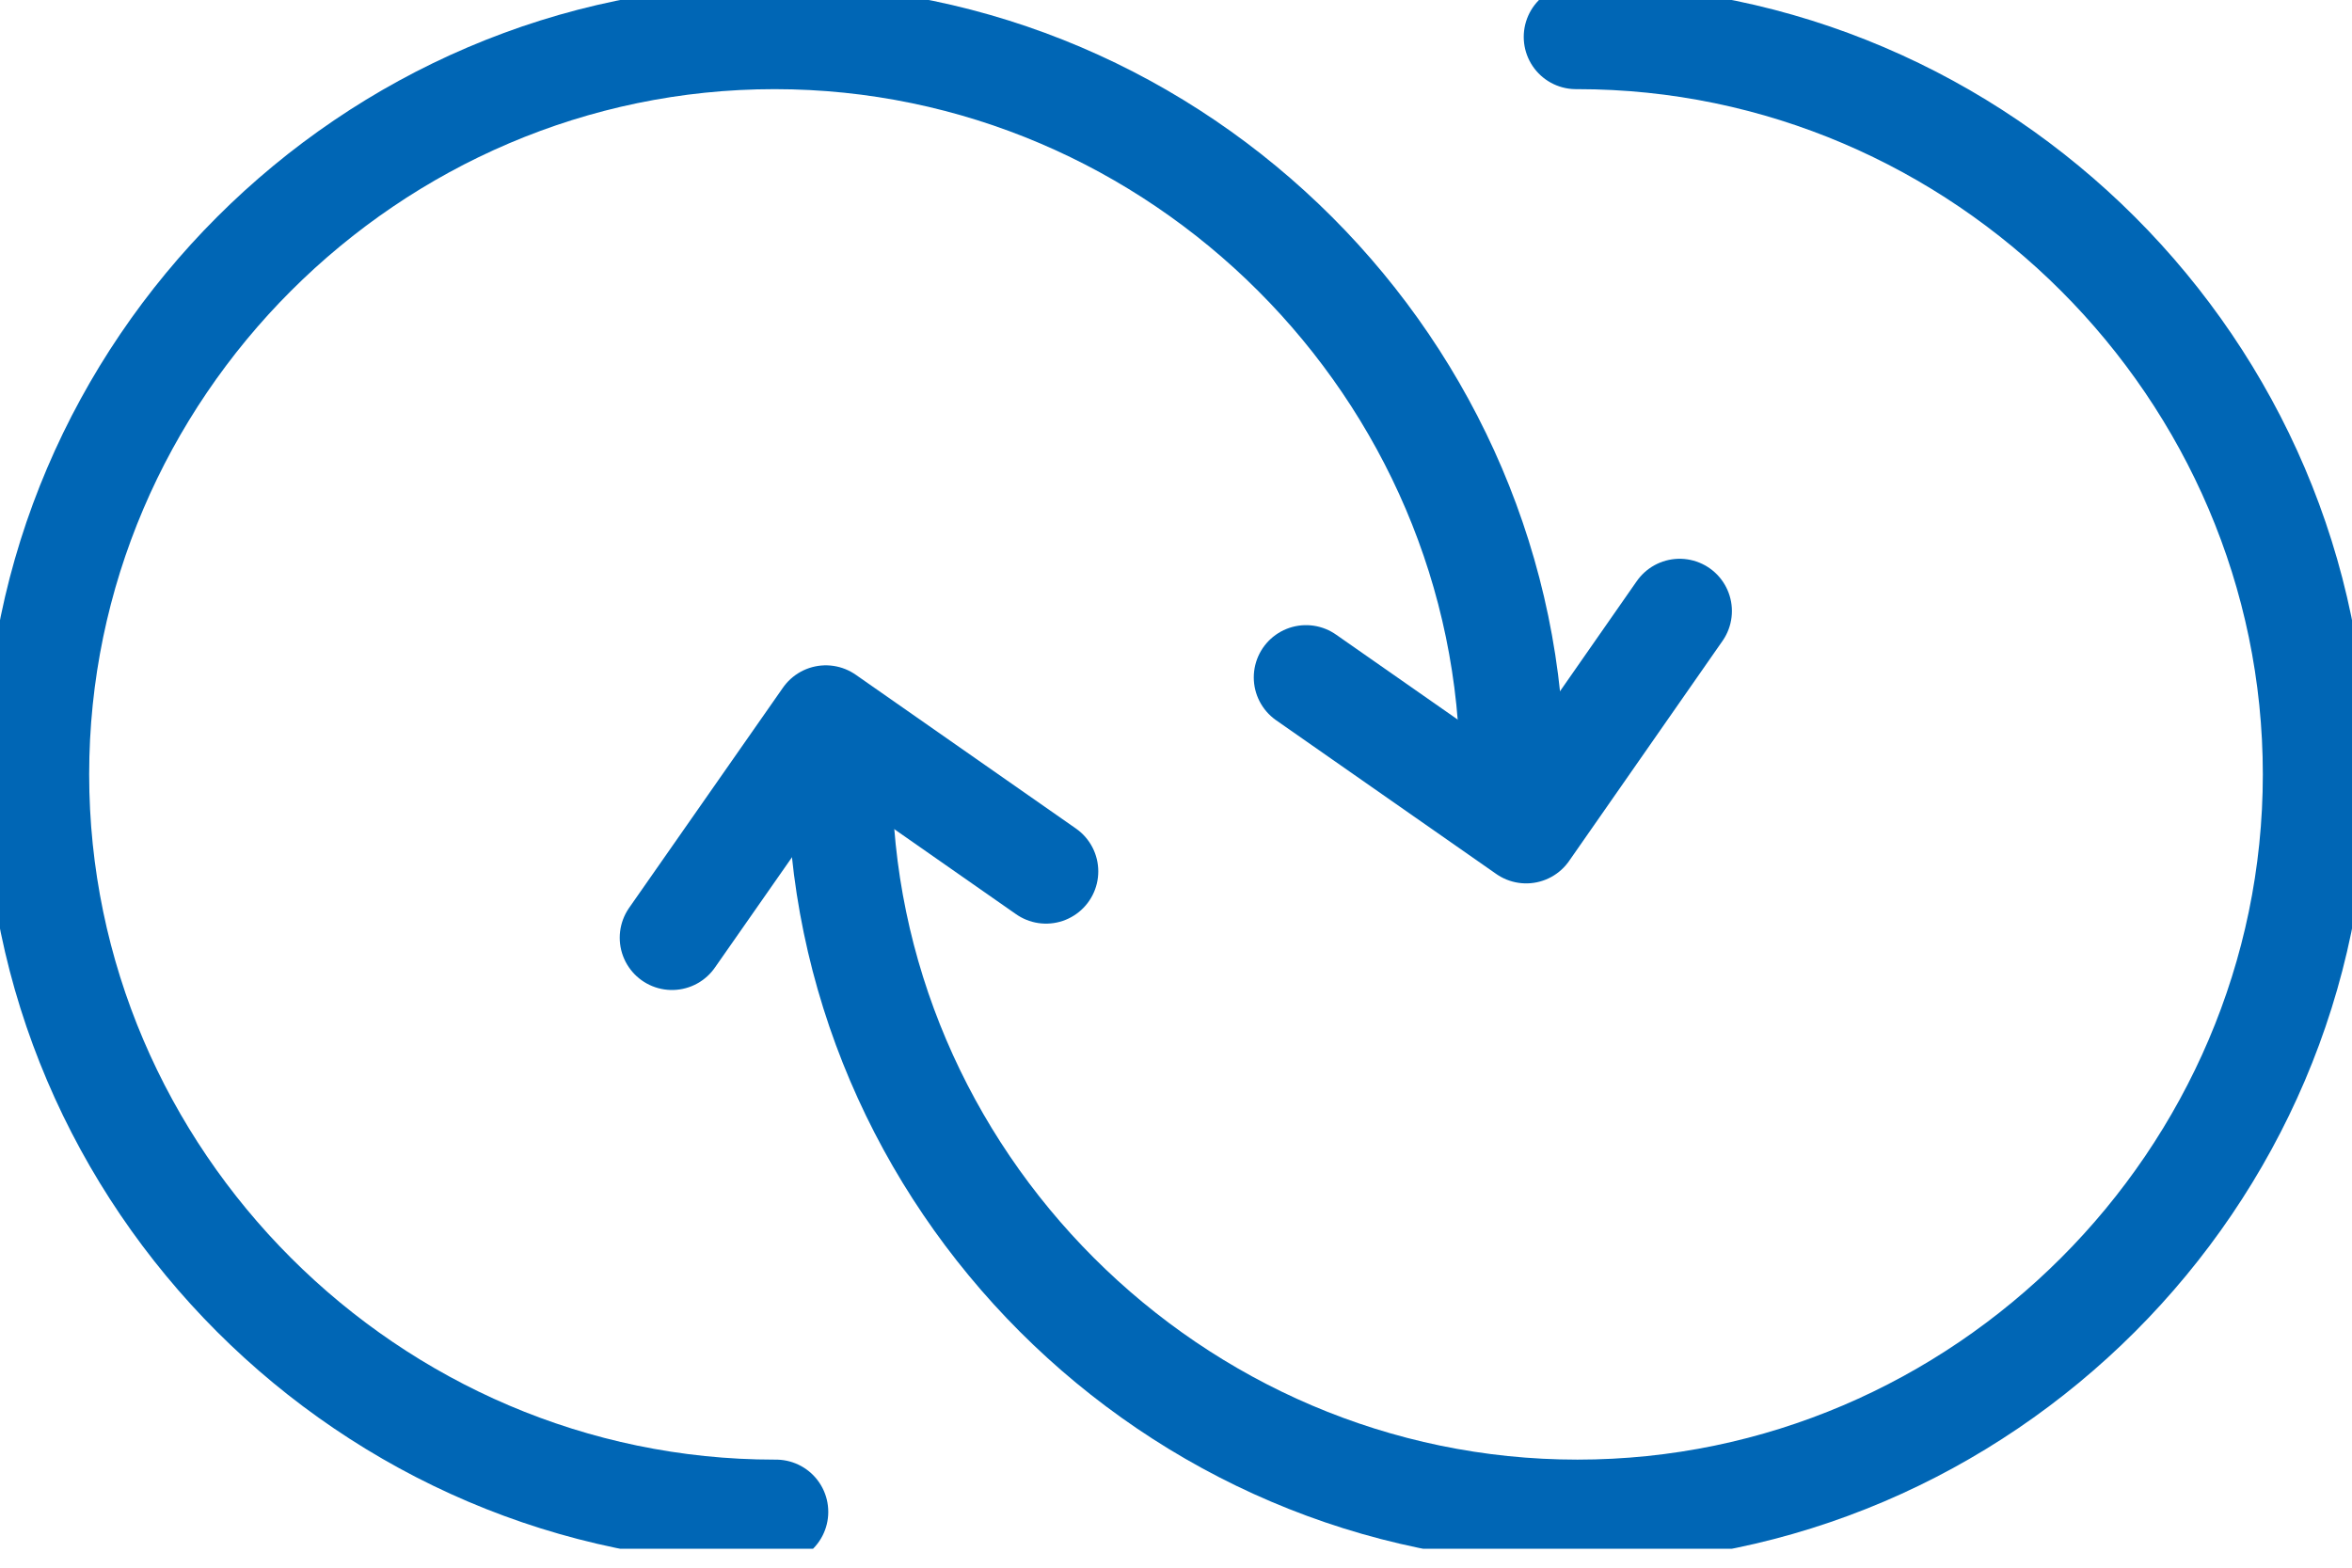 <svg width="45" height="30" viewBox="0 0 45 30" fill="none" xmlns="http://www.w3.org/2000/svg">
<g clip-path="url(#clip0_5_229)">
<path d="M30.153 0.706C30.153 0.706 30.167 0.706 30.181 0.706C37.922 0.706 44.294 7.078 44.294 14.819C44.294 22.56 37.922 28.932 30.181 28.932C22.44 28.932 16.068 22.56 16.068 14.819" stroke="#0066B5" stroke-width="2" stroke-linecap="round" stroke-linejoin="round"/>
<path d="M12.857 17.945L15.8 13.732L20.013 16.675" stroke="#0066B5" stroke-width="2" stroke-linecap="round" stroke-linejoin="round"/>
<path d="M14.847 28.932C14.847 28.932 14.833 28.932 14.819 28.932C7.078 28.932 0.706 22.56 0.706 14.819C0.706 7.078 7.078 0.706 14.819 0.706C22.56 0.706 28.932 7.078 28.932 14.819" stroke="#0066B5" stroke-width="2" stroke-linecap="round" stroke-linejoin="round"/>
<path d="M32.136 11.693L29.2 15.905L24.988 12.963" stroke="#0066B5" stroke-width="2" stroke-linecap="round" stroke-linejoin="round"/>
</g>
<defs>
<clipPath id="clip0_5_229">
<rect width="45" height="29.638" fill="white"/>
</clipPath>
</defs>
</svg>
